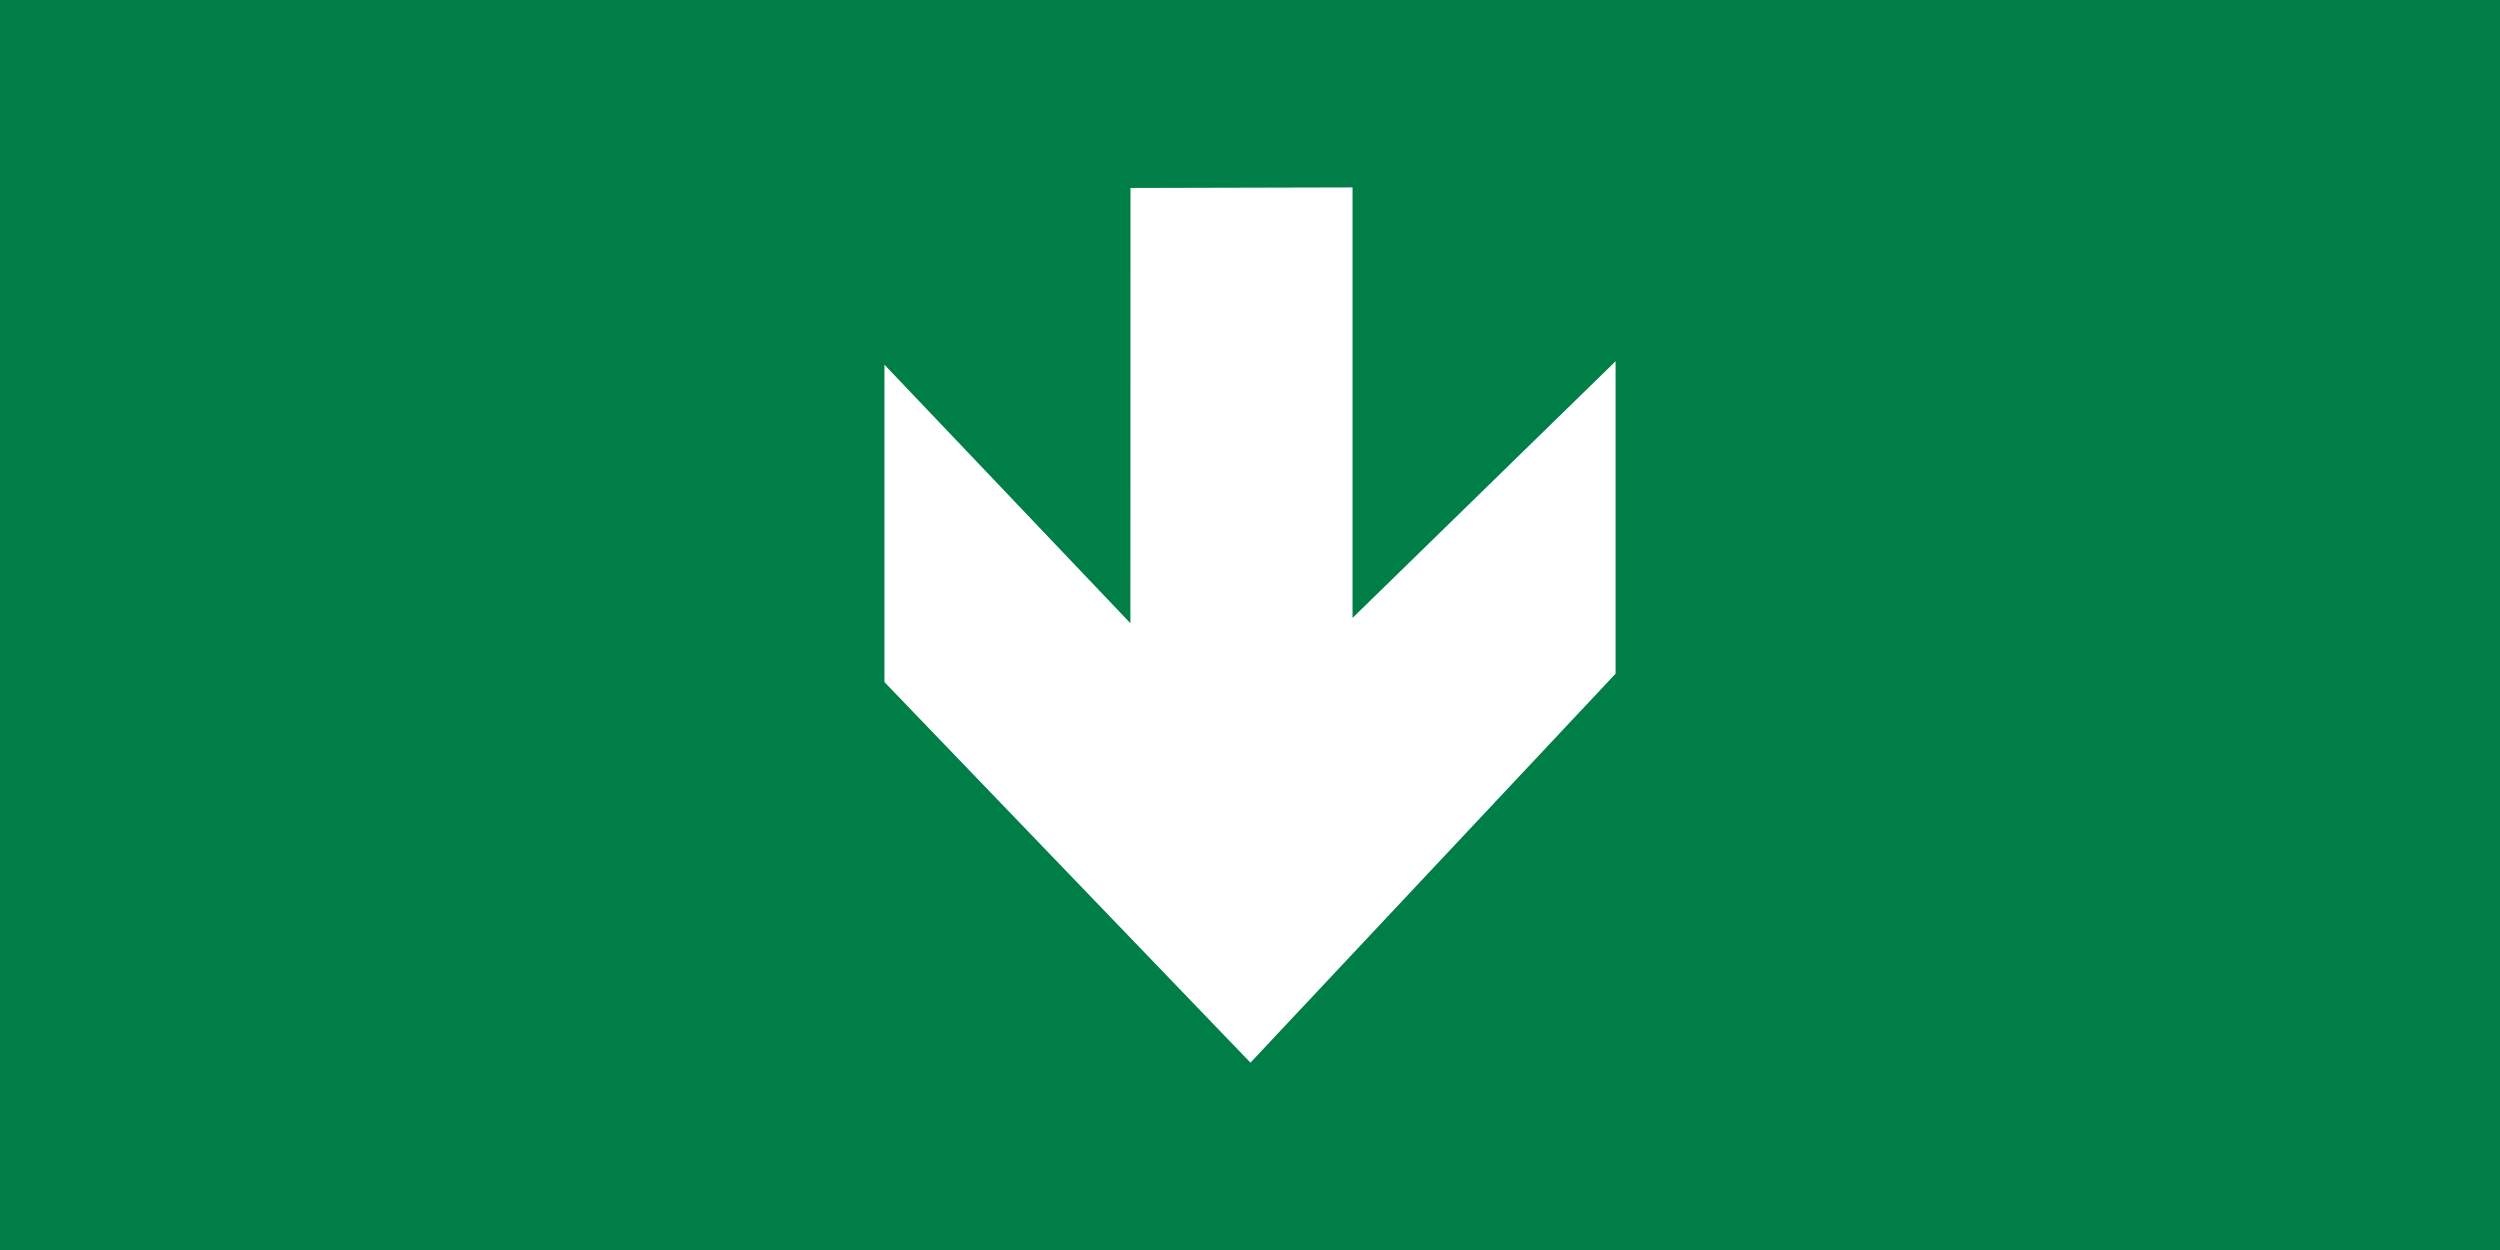 <?xml version="1.0" encoding="UTF-8"?>
<svg id="Warstwa_1" data-name="Warstwa 1" xmlns="http://www.w3.org/2000/svg" width="150.638" height="75.322" viewBox="0 0 150.638 75.322">
  <defs>
    <style>
      .cls-1 {
        fill: #fff;
        fill-rule: evenodd;
      }

      .cls-2 {
        fill: #007e48;
      }
    </style>
  </defs>
  <rect class="cls-2" width="150.638" height="75.322"/>
  <rect class="cls-2" x="37.661" width="75.316" height="75.322"/>
  <polygon class="cls-1" points="53.292 21.974 53.292 41.099 75.346 64.03 97.347 40.594 97.347 21.768 81.497 37.233 81.497 11.293 68.118 11.326 68.112 37.552 53.292 21.974"/>
</svg>